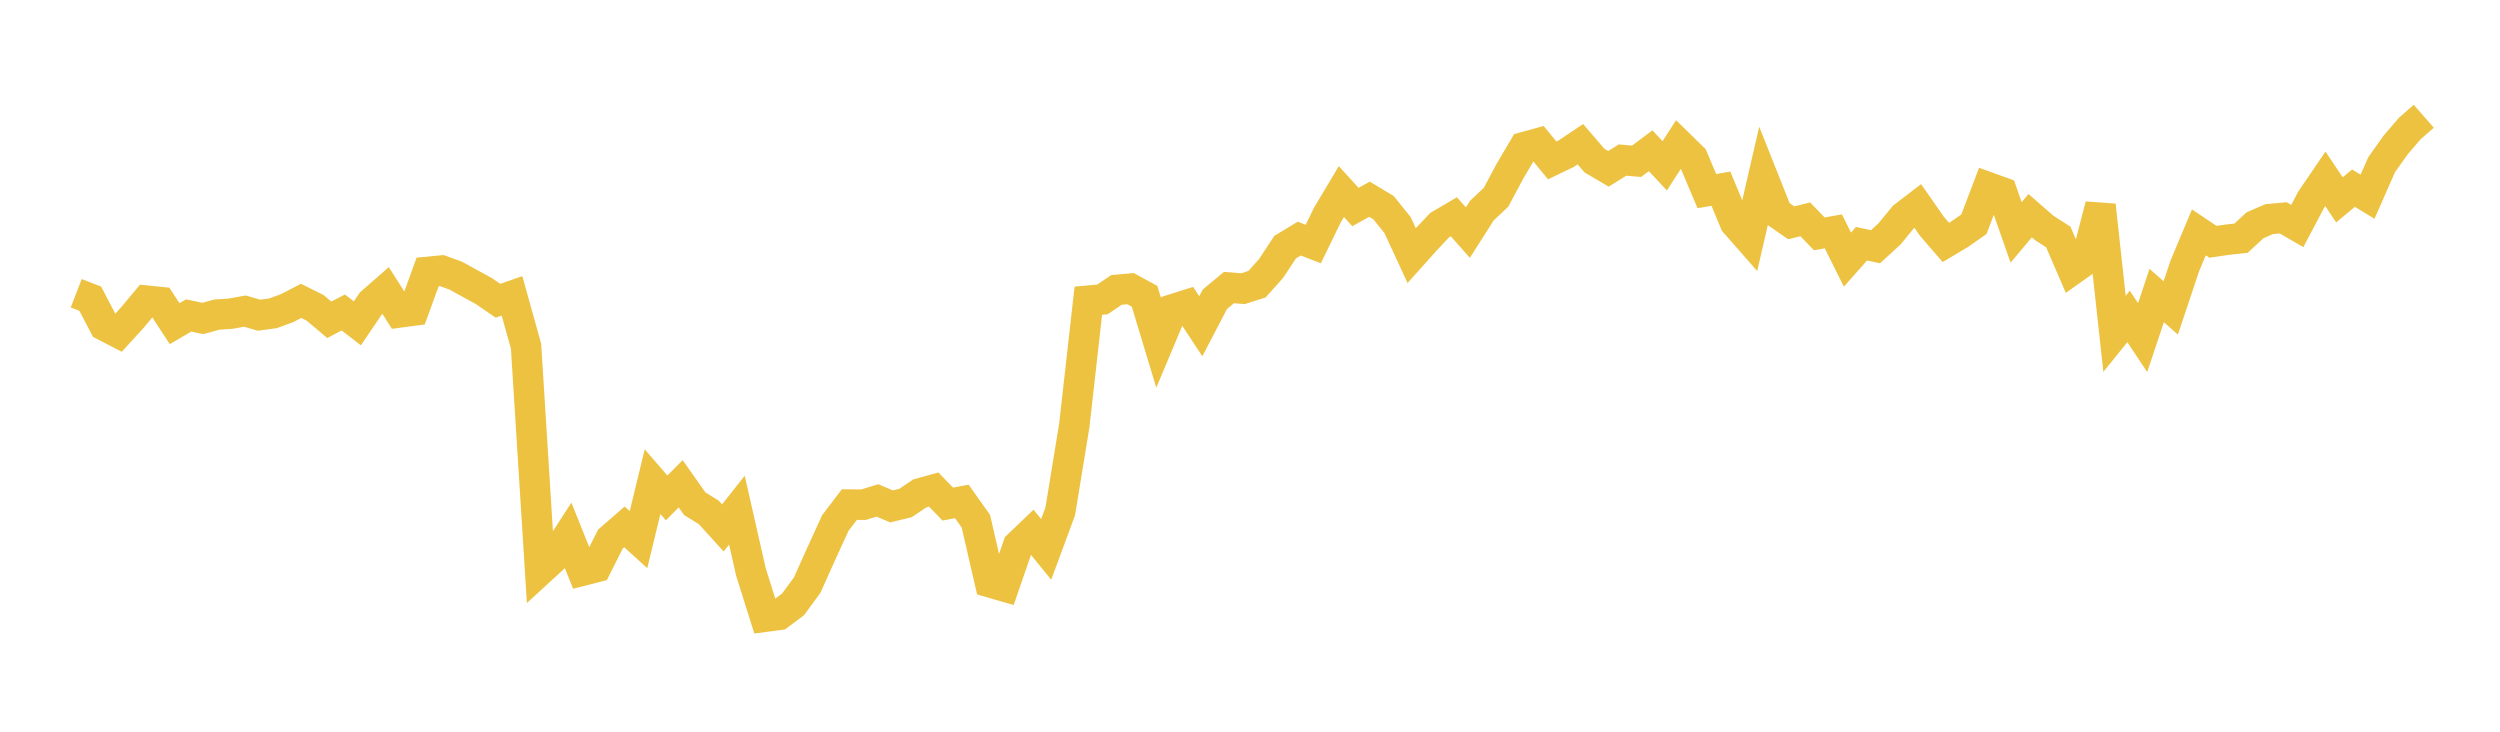 <svg width="164" height="48" xmlns="http://www.w3.org/2000/svg" xmlns:xlink="http://www.w3.org/1999/xlink"><path fill="none" stroke="rgb(237,194,64)" stroke-width="2" d="M5,19.238L5.922,19.595L6.844,21.36L7.766,21.836L8.689,20.826L9.611,19.722L10.533,19.817L11.455,21.233L12.377,20.695L13.299,20.89L14.222,20.639L15.144,20.575L16.066,20.408L16.988,20.678L17.91,20.552L18.832,20.213L19.754,19.737L20.677,20.199L21.599,20.977L22.521,20.498L23.443,21.211L24.365,19.849L25.287,19.043L26.21,20.496L27.132,20.373L28.054,17.836L28.976,17.748L29.898,18.082L30.82,18.591L31.743,19.094L32.665,19.729L33.587,19.408L34.509,22.71L35.431,37.406L36.353,36.561L37.275,35.136L38.198,37.436L39.12,37.201L40.042,35.364L40.964,34.564L41.886,35.401L42.808,31.597L43.731,32.664L44.653,31.735L45.575,33.045L46.497,33.614L47.419,34.632L48.341,33.466L49.263,37.528L50.186,40.458L51.108,40.334L52.03,39.642L52.952,38.38L53.874,36.328L54.796,34.311L55.719,33.1L56.641,33.109L57.563,32.827L58.485,33.22L59.407,32.996L60.329,32.371L61.251,32.115L62.174,33.067L63.096,32.895L64.018,34.193L64.94,38.199L65.862,38.465L66.784,35.791L67.707,34.908L68.629,36.041L69.551,33.548L70.473,27.914L71.395,19.725L72.317,19.643L73.24,19.019L74.162,18.935L75.084,19.438L76.006,22.486L76.928,20.292L77.85,20.002L78.772,21.402L79.695,19.631L80.617,18.865L81.539,18.936L82.461,18.643L83.383,17.611L84.305,16.213L85.228,15.652L86.15,16.007L87.072,14.115L87.994,12.569L88.916,13.581L89.838,13.069L90.76,13.623L91.683,14.77L92.605,16.767L93.527,15.738L94.449,14.761L95.371,14.218L96.293,15.258L97.216,13.808L98.138,12.943L99.06,11.218L99.982,9.653L100.904,9.401L101.826,10.523L102.749,10.078L103.671,9.459L104.593,10.53L105.515,11.076L106.437,10.499L107.359,10.581L108.281,9.888L109.204,10.876L110.126,9.455L111.048,10.357L111.97,12.538L112.892,12.377L113.814,14.603L114.737,15.654L115.659,11.658L116.581,13.977L117.503,14.617L118.425,14.388L119.347,15.341L120.269,15.178L121.192,17.032L122.114,15.989L123.036,16.186L123.958,15.339L124.88,14.213L125.802,13.508L126.725,14.833L127.647,15.903L128.569,15.353L129.491,14.705L130.413,12.28L131.335,12.612L132.257,15.244L133.18,14.148L134.102,14.953L135.024,15.545L135.946,17.683L136.868,17.028L137.79,13.463L138.713,21.898L139.635,20.758L140.557,22.148L141.479,19.385L142.401,20.2L143.323,17.444L144.246,15.245L145.168,15.862L146.09,15.726L147.012,15.626L147.934,14.775L148.856,14.376L149.778,14.289L150.701,14.824L151.623,13.083L152.545,11.731L153.467,13.111L154.389,12.344L155.311,12.904L156.234,10.807L157.156,9.509L158.078,8.433L159,7.626"></path></svg>